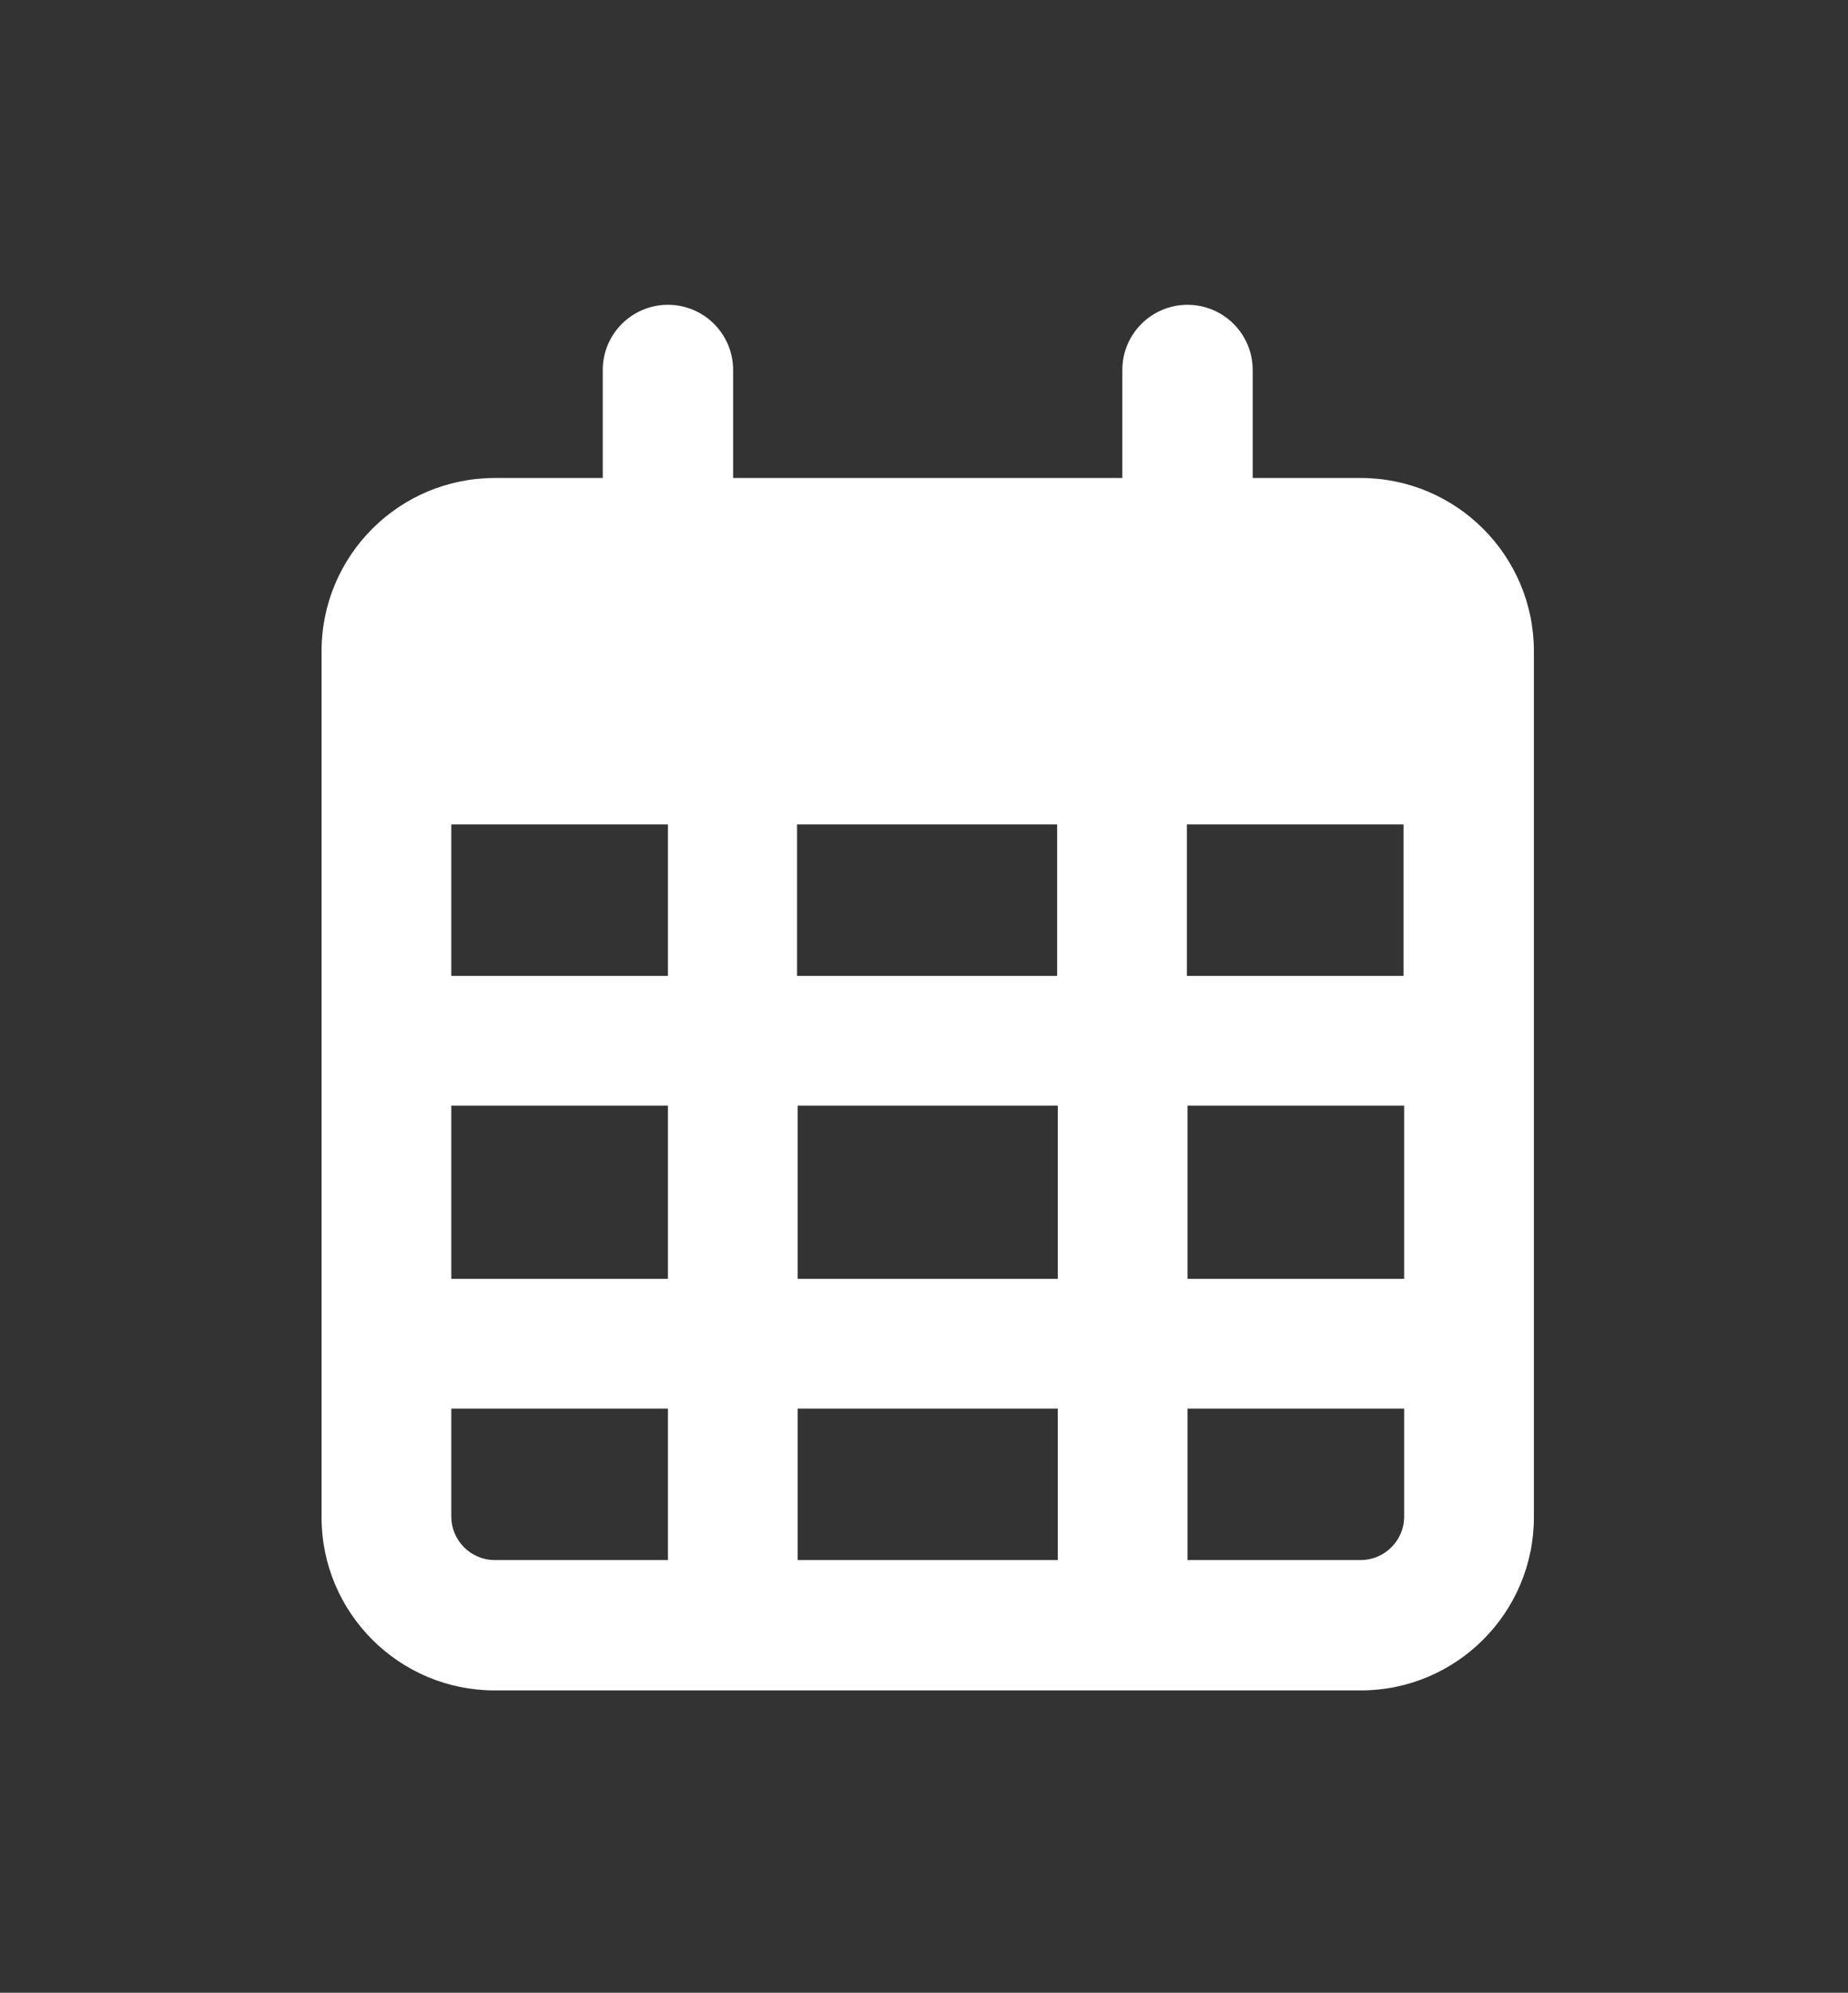 <?xml version="1.0" encoding="UTF-8"?>
<svg xmlns="http://www.w3.org/2000/svg" id="Laag_1" data-name="Laag 1" version="1.1" viewBox="0 0 297.7 321" width="297.7" height="321" x="0" y="0">
  <rect x="0" y="0" width="297.7" height="321" fill="#333333" stroke="none"/>
  <defs>
    <style>
      .cls-1 {
        fill: #fff;
        stroke-width: 0px;
      }
    </style>
  </defs>
  <path class="cls-1" d="M118,77h62.8v-17.4c0-5.8,4.7-10.5,10.5-10.5s10.5,4.7,10.5,10.5v17.4h17.4c15.4,0,27.9,12.5,27.9,27.9v139.5c0,15.4-12.5,27.9-27.9,27.9H79.7c-15.4,0-27.9-12.5-27.9-27.9V104.9c0-15.4,12.5-27.9,27.9-27.9h17.4v-17.4c0-5.8,4.7-10.5,10.5-10.5s10.5,4.7,10.5,10.5v17.4ZM72.7,157.2h34.9v-24.4h-34.9v24.4ZM72.7,206h34.9v-27.9h-34.9v27.9ZM72.7,226.9v17.4c0,3.8,3.1,7,7,7h27.9v-24.4h-34.9ZM170.3,132.8h-41.9v24.4h41.9v-24.4ZM128.5,206h41.9v-27.9h-41.9v27.9ZM128.5,226.9v24.4h41.9v-24.4h-41.9ZM226.1,132.8h-34.9v24.4h34.9v-24.4ZM191.3,206h34.9v-27.9h-34.9v27.9ZM191.3,226.9v24.4h27.9c3.8,0,7-3.1,7-7v-17.4h-34.9Z"/>
</svg>
